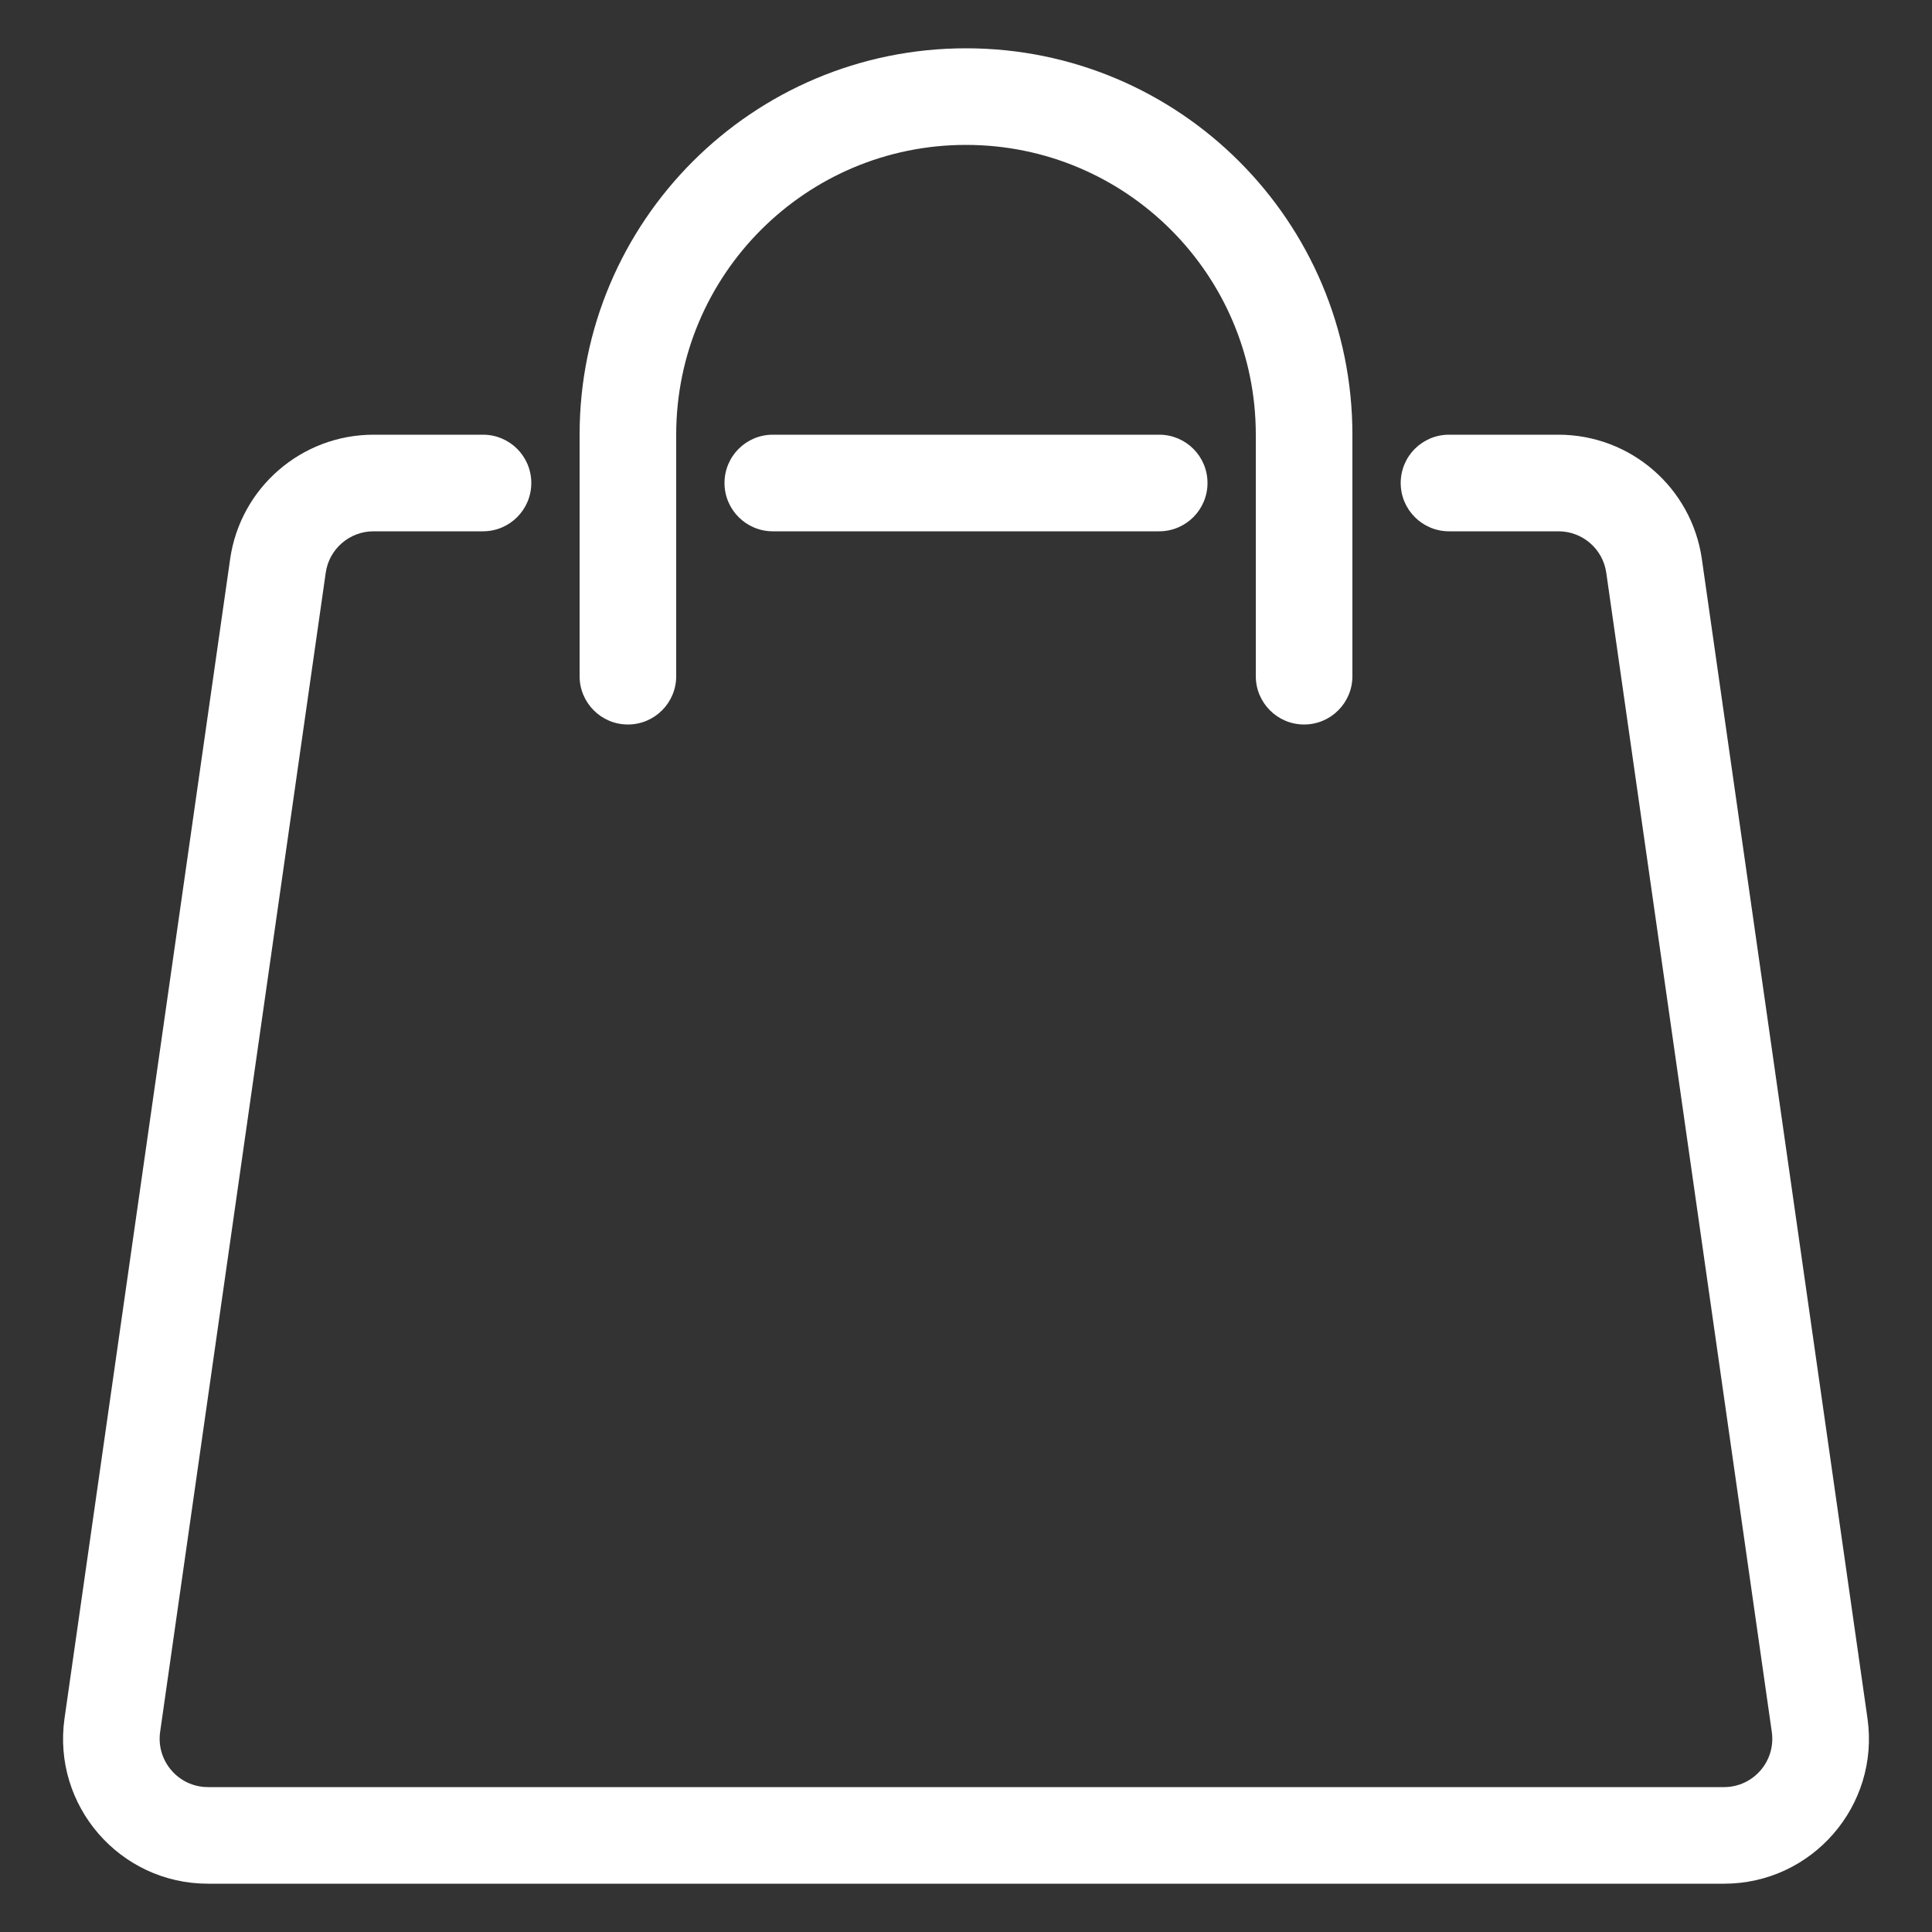 <?xml version="1.0" encoding="UTF-8"?> <svg xmlns="http://www.w3.org/2000/svg" viewBox="0 0 25.00 25.00" data-guides="{&quot;vertical&quot;:[],&quot;horizontal&quot;:[]}"><rect x="0" y="0" width="25.00" height="25.00" fill="#333333" stroke="none"/><defs></defs><path fill="#ffffff" stroke="none" fill-opacity="1" stroke-width="1" stroke-opacity="1" id="tSvg3f14e964ba" title="Path 2" d="M6.25 6.875C6.595 6.875 6.875 6.595 6.875 6.25C6.875 5.904 6.595 5.625 6.25 5.625C6.25 6.041 6.25 6.458 6.25 6.875ZM18.75 5.625C18.405 5.625 18.125 5.904 18.125 6.25C18.125 6.595 18.405 6.875 18.75 6.875C18.75 6.458 18.75 6.041 18.75 5.625ZM15 6.875C15.345 6.875 15.625 6.595 15.625 6.25C15.625 5.904 15.345 5.625 15 5.625C15 6.041 15 6.458 15 6.875ZM10 5.625C9.655 5.625 9.375 5.904 9.375 6.25C9.375 6.595 9.655 6.875 10 6.875C10 6.458 10 6.041 10 5.625ZM16.25 8.75C16.25 9.095 16.53 9.375 16.875 9.375C17.22 9.375 17.5 9.095 17.5 8.75C17.083 8.75 16.667 8.75 16.25 8.75ZM7.5 8.75C7.5 9.095 7.78 9.375 8.125 9.375C8.47 9.375 8.75 9.095 8.75 8.75C8.333 8.75 7.917 8.75 7.5 8.75ZM21.403 7.323C21.197 7.352 20.991 7.382 20.785 7.411ZM3.597 7.323C3.39 7.293 3.184 7.264 2.978 7.234ZM6.25 5.625C5.778 5.625 5.306 5.625 4.834 5.625C4.834 6.041 4.834 6.458 4.834 6.875C5.306 6.875 5.778 6.875 6.25 6.875C6.25 6.458 6.25 6.041 6.25 5.625ZM2.978 7.234C2.264 12.235 1.549 17.235 0.835 22.235C1.248 22.293 1.66 22.352 2.072 22.411C2.787 17.411 3.501 12.411 4.215 7.411C3.803 7.352 3.39 7.293 2.978 7.234ZM2.691 24.375C9.23 24.375 15.77 24.375 22.309 24.375C22.309 23.958 22.309 23.541 22.309 23.125C15.77 23.125 9.23 23.125 2.691 23.125C2.691 23.541 2.691 23.958 2.691 24.375ZM24.165 22.235C23.451 17.235 22.736 12.235 22.022 7.234C21.61 7.293 21.197 7.352 20.785 7.411C21.499 12.411 22.213 17.411 22.927 22.411C23.34 22.352 23.752 22.293 24.165 22.235ZM20.166 5.625C19.694 5.625 19.222 5.625 18.75 5.625C18.75 6.041 18.75 6.458 18.75 6.875C19.222 6.875 19.694 6.875 20.166 6.875C20.166 6.458 20.166 6.041 20.166 5.625ZM15 5.625C13.333 5.625 11.667 5.625 10 5.625C10 6.041 10 6.458 10 6.875C11.667 6.875 13.333 6.875 15 6.875C15 6.458 15 6.041 15 5.625ZM17.5 8.75C17.5 7.708 17.5 6.666 17.5 5.625C17.083 5.625 16.667 5.625 16.25 5.625C16.25 6.666 16.25 7.708 16.25 8.75C16.667 8.75 17.083 8.75 17.5 8.75ZM7.5 5.625C7.5 6.666 7.5 7.708 7.5 8.75C7.917 8.75 8.333 8.75 8.75 8.75C8.75 7.708 8.75 6.666 8.75 5.625C8.333 5.625 7.917 5.625 7.5 5.625ZM12.5 0.625C9.739 0.625 7.5 2.863 7.5 5.625C7.917 5.625 8.333 5.625 8.75 5.625C8.75 3.554 10.429 1.875 12.5 1.875C12.5 1.458 12.5 1.041 12.5 0.625ZM17.5 5.625C17.5 2.863 15.261 0.625 12.5 0.625C12.5 1.041 12.5 1.458 12.5 1.875C14.571 1.875 16.25 3.554 16.25 5.625C16.667 5.625 17.083 5.625 17.5 5.625ZM22.022 7.234C21.89 6.311 21.099 5.625 20.166 5.625C20.166 6.041 20.166 6.458 20.166 6.875C20.477 6.875 20.741 7.103 20.785 7.411C21.197 7.352 21.61 7.293 22.022 7.234ZM22.309 24.375C23.45 24.375 24.326 23.364 24.165 22.235C23.752 22.293 23.34 22.352 22.927 22.411C22.981 22.788 22.689 23.125 22.309 23.125C22.309 23.541 22.309 23.958 22.309 24.375ZM0.835 22.235C0.674 23.364 1.55 24.375 2.691 24.375C2.691 23.958 2.691 23.541 2.691 23.125C2.311 23.125 2.019 22.788 2.072 22.411C1.66 22.352 1.248 22.293 0.835 22.235ZM4.834 5.625C3.901 5.625 3.11 6.311 2.978 7.234C3.39 7.293 3.803 7.352 4.215 7.411C4.259 7.103 4.523 6.875 4.834 6.875C4.834 6.458 4.834 6.041 4.834 5.625Z"></path></svg> 